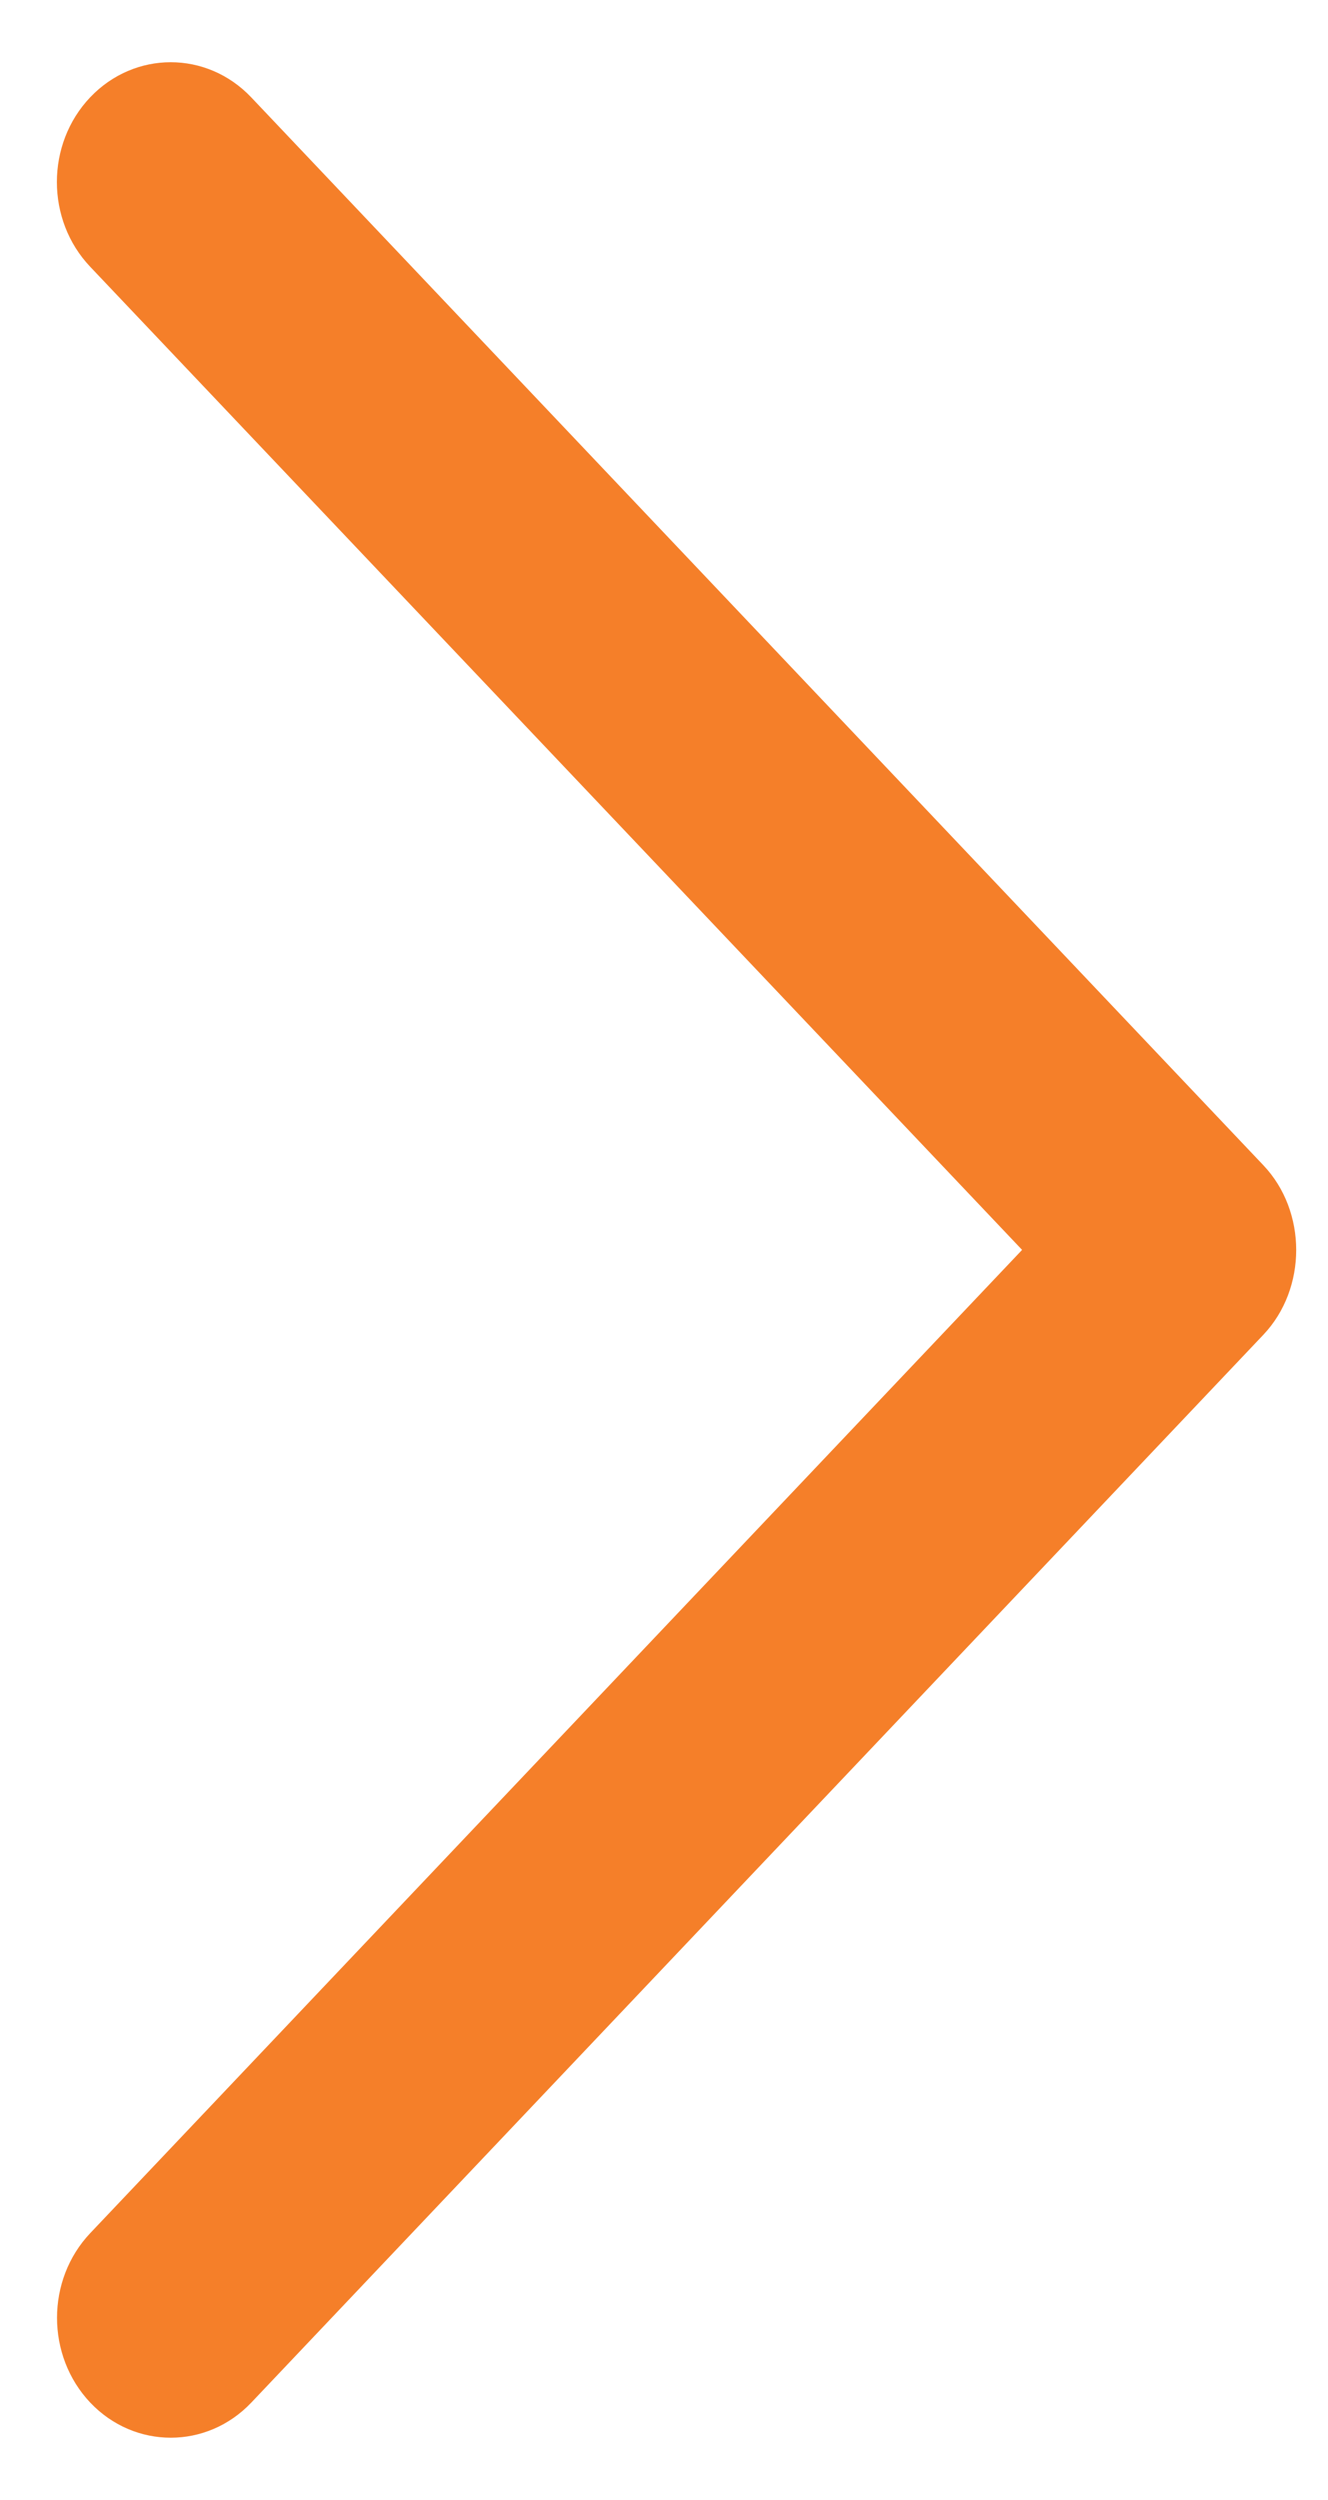 <svg width="17" height="32" viewBox="0 0 17 32" fill="none" xmlns="http://www.w3.org/2000/svg">
<path d="M16.172 14.915L3.215 1.245C2.646 0.647 1.725 0.647 1.155 1.245C0.586 1.844 0.586 2.816 1.155 3.415L13.084 15.999L1.156 28.584C0.588 29.183 0.588 30.154 1.156 30.755C1.725 31.353 2.647 31.353 3.216 30.755L16.173 17.085C16.733 16.493 16.733 15.506 16.172 14.915Z" fill="#F57F29"/>
</svg>
